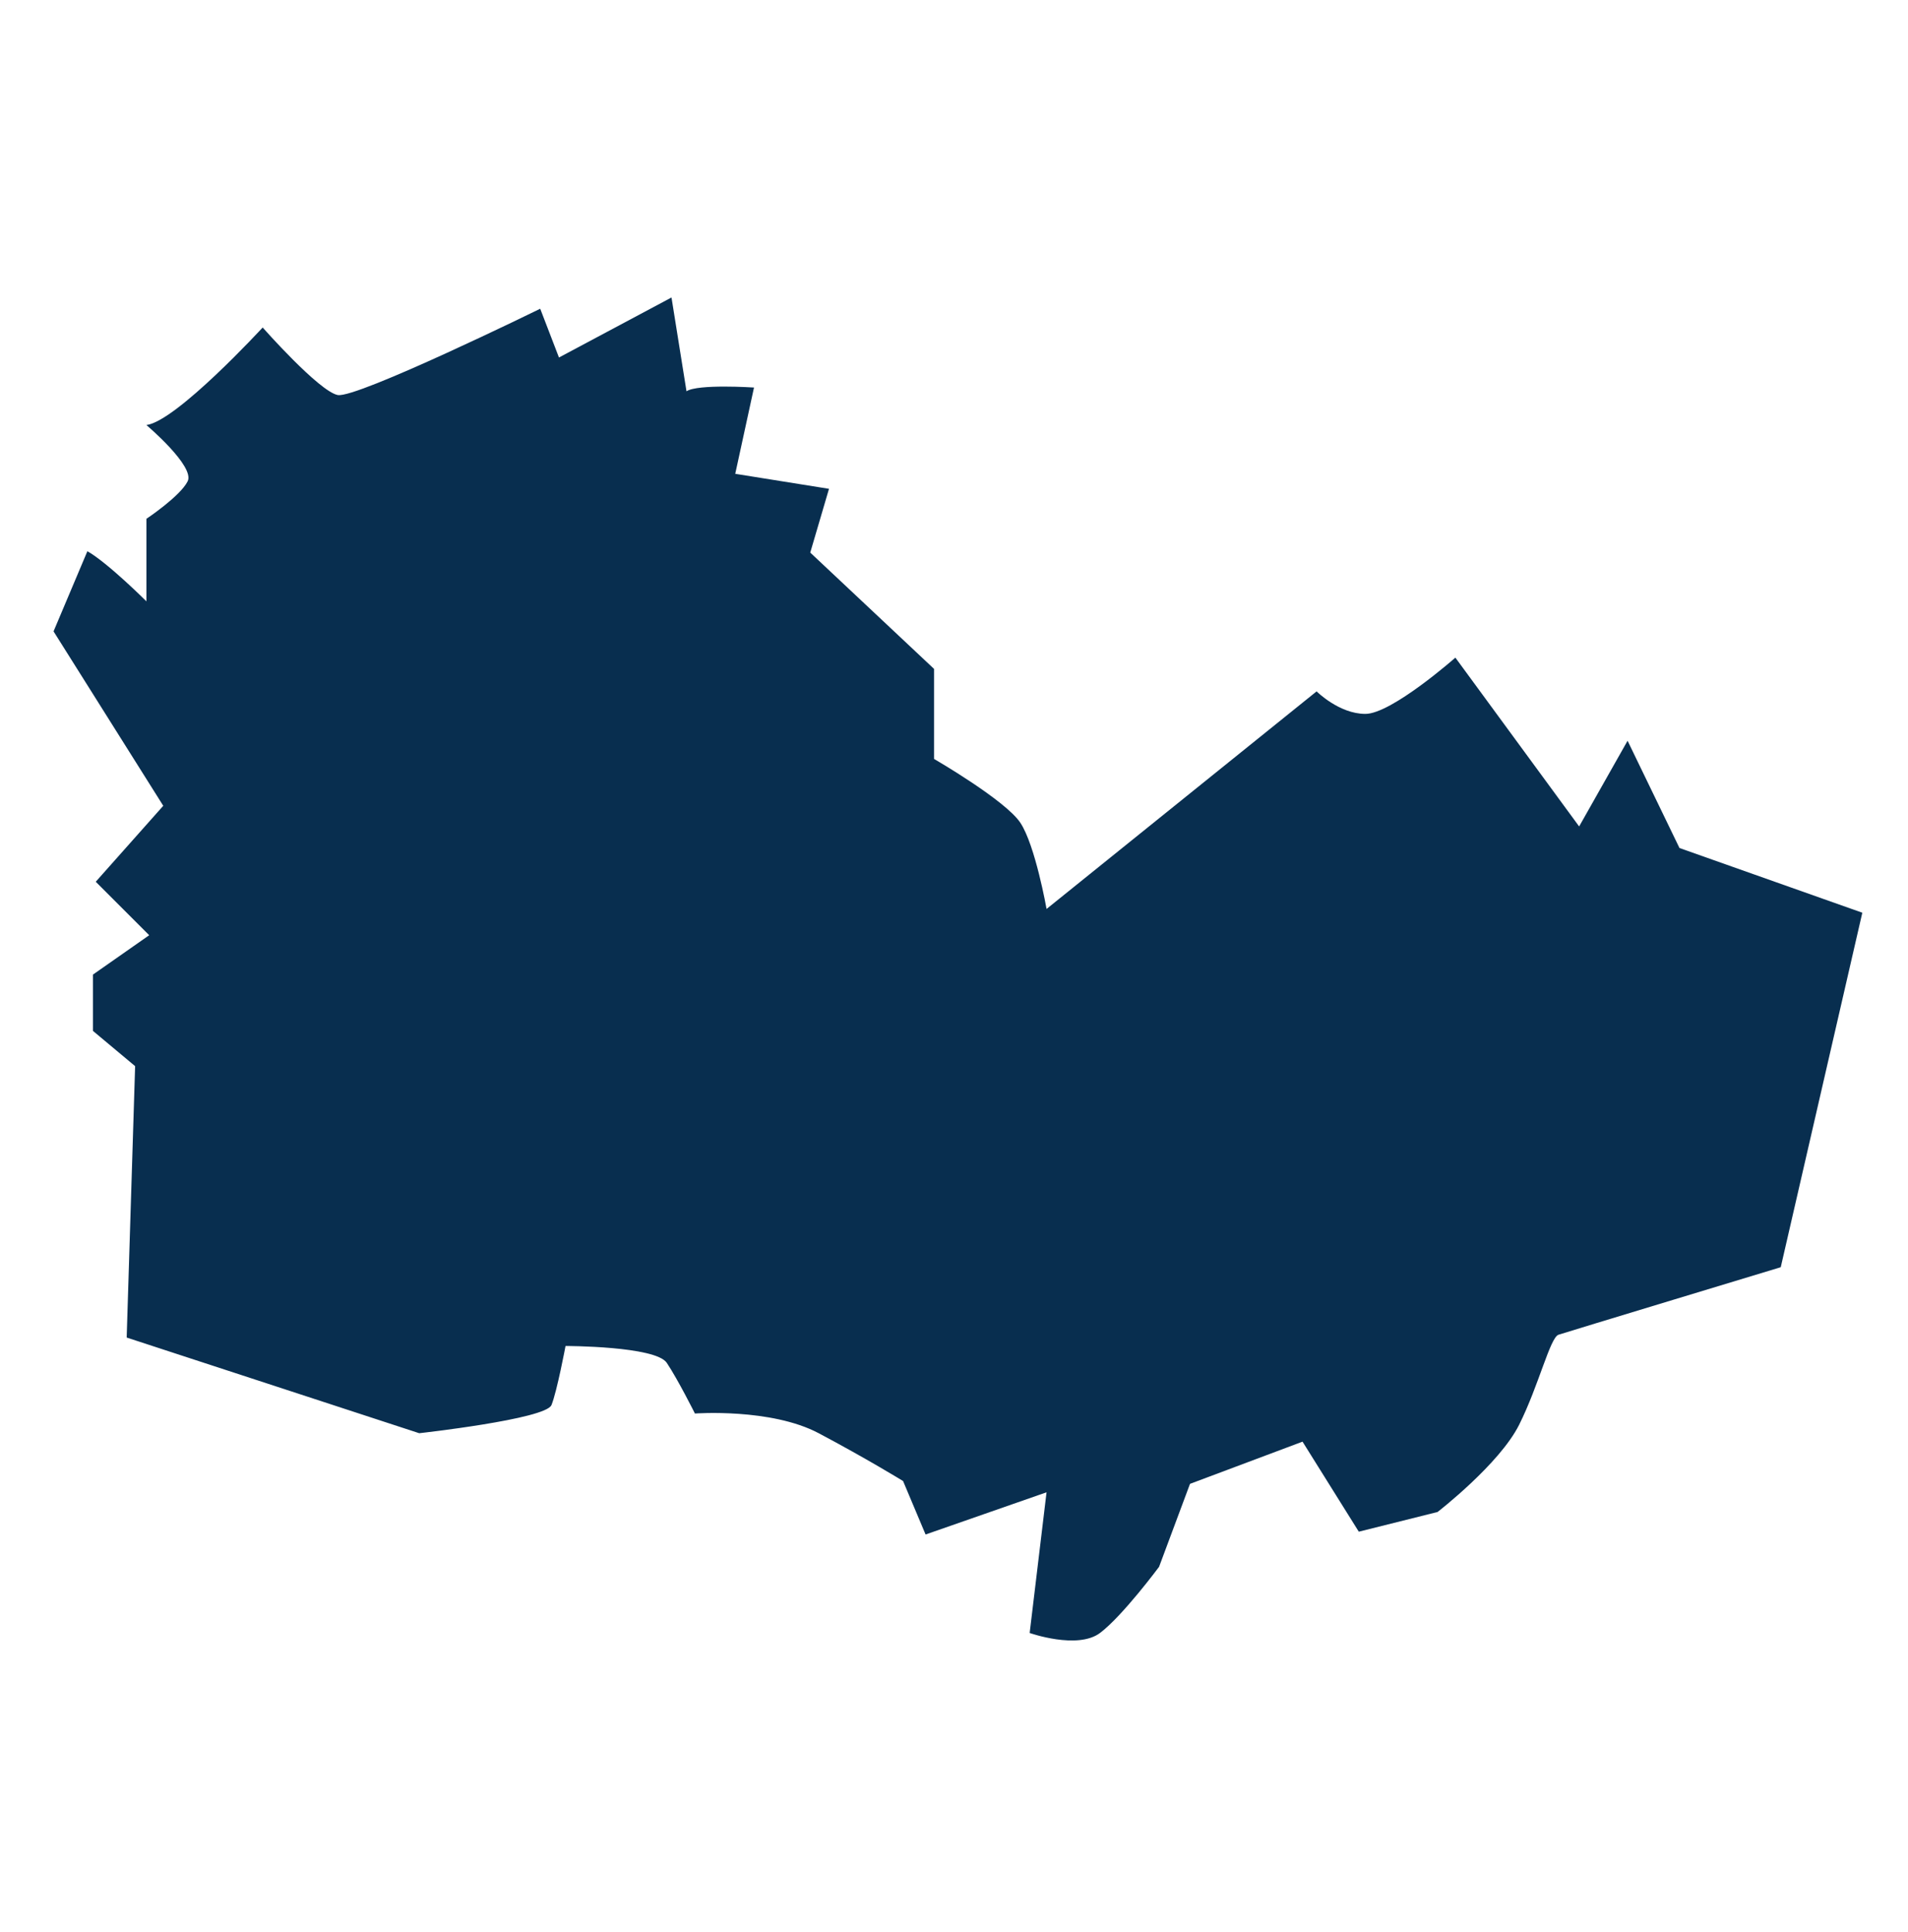 <svg xmlns="http://www.w3.org/2000/svg" id="Calque_1" data-name="Calque 1" viewBox="0 0 1415.35 1432.99"><defs><style>      .cls-1 {        fill: #082e4f;        stroke-width: 0px;      }    </style></defs><path class="cls-1" d="m409.08,1042.1c4.17-10.43,10.43-43.82,10.43-43.82,0,0,66.77,0,75.12,12.52,8.35,12.52,20.86,37.56,20.86,37.56,0,0,56.34-4.17,91.81,14.61,35.47,18.78,62.6,35.47,62.6,35.47l16.69,39.65,89.73-31.3-12.52,104.34s35.47,12.52,52.17,0c16.69-12.52,43.82-49.06,43.82-49.06l22.95-61.54,83.47-31.3,41.74,66.77,58.43-14.61s45.91-35.47,60.51-64.69c14.61-29.22,22.95-64.69,29.21-66.77,6.26-2.08,164.85-50.08,164.85-50.08l60.51-262.92-135.63-47.99-38.5-79.56-35.93,63.56-91.81-125.2s-47.3,41.73-66.77,41.73-36.17-16.7-36.17-16.7l-200.32,161.37s-8.35-47.3-19.48-63.99c-11.13-16.69-63.99-47.3-63.99-47.3v-66.77l-91.82-86.25,13.91-47.3-69.55-11.13,13.92-63.99s-41.74-2.78-50.08,2.78l-11.13-69.56-83.47,44.52-13.91-36.17s-136.33,66.78-150.24,63.99c-13.91-2.78-55.65-50.08-55.65-50.08,0,0-63.98,69.56-86.24,72.34,0,0,36.17,30.61,30.6,41.73-5.56,11.13-30.6,27.82-30.6,27.82v61.21s-28.47-28.45-43.78-37.18l-25.1,59.44,81.38,129.37-50.08,56.34,39.65,39.65-41.74,29.22v41.73l31.3,26.16-6.26,201.29,217.01,70.95s93.9-10.43,98.07-20.87"></path></svg>